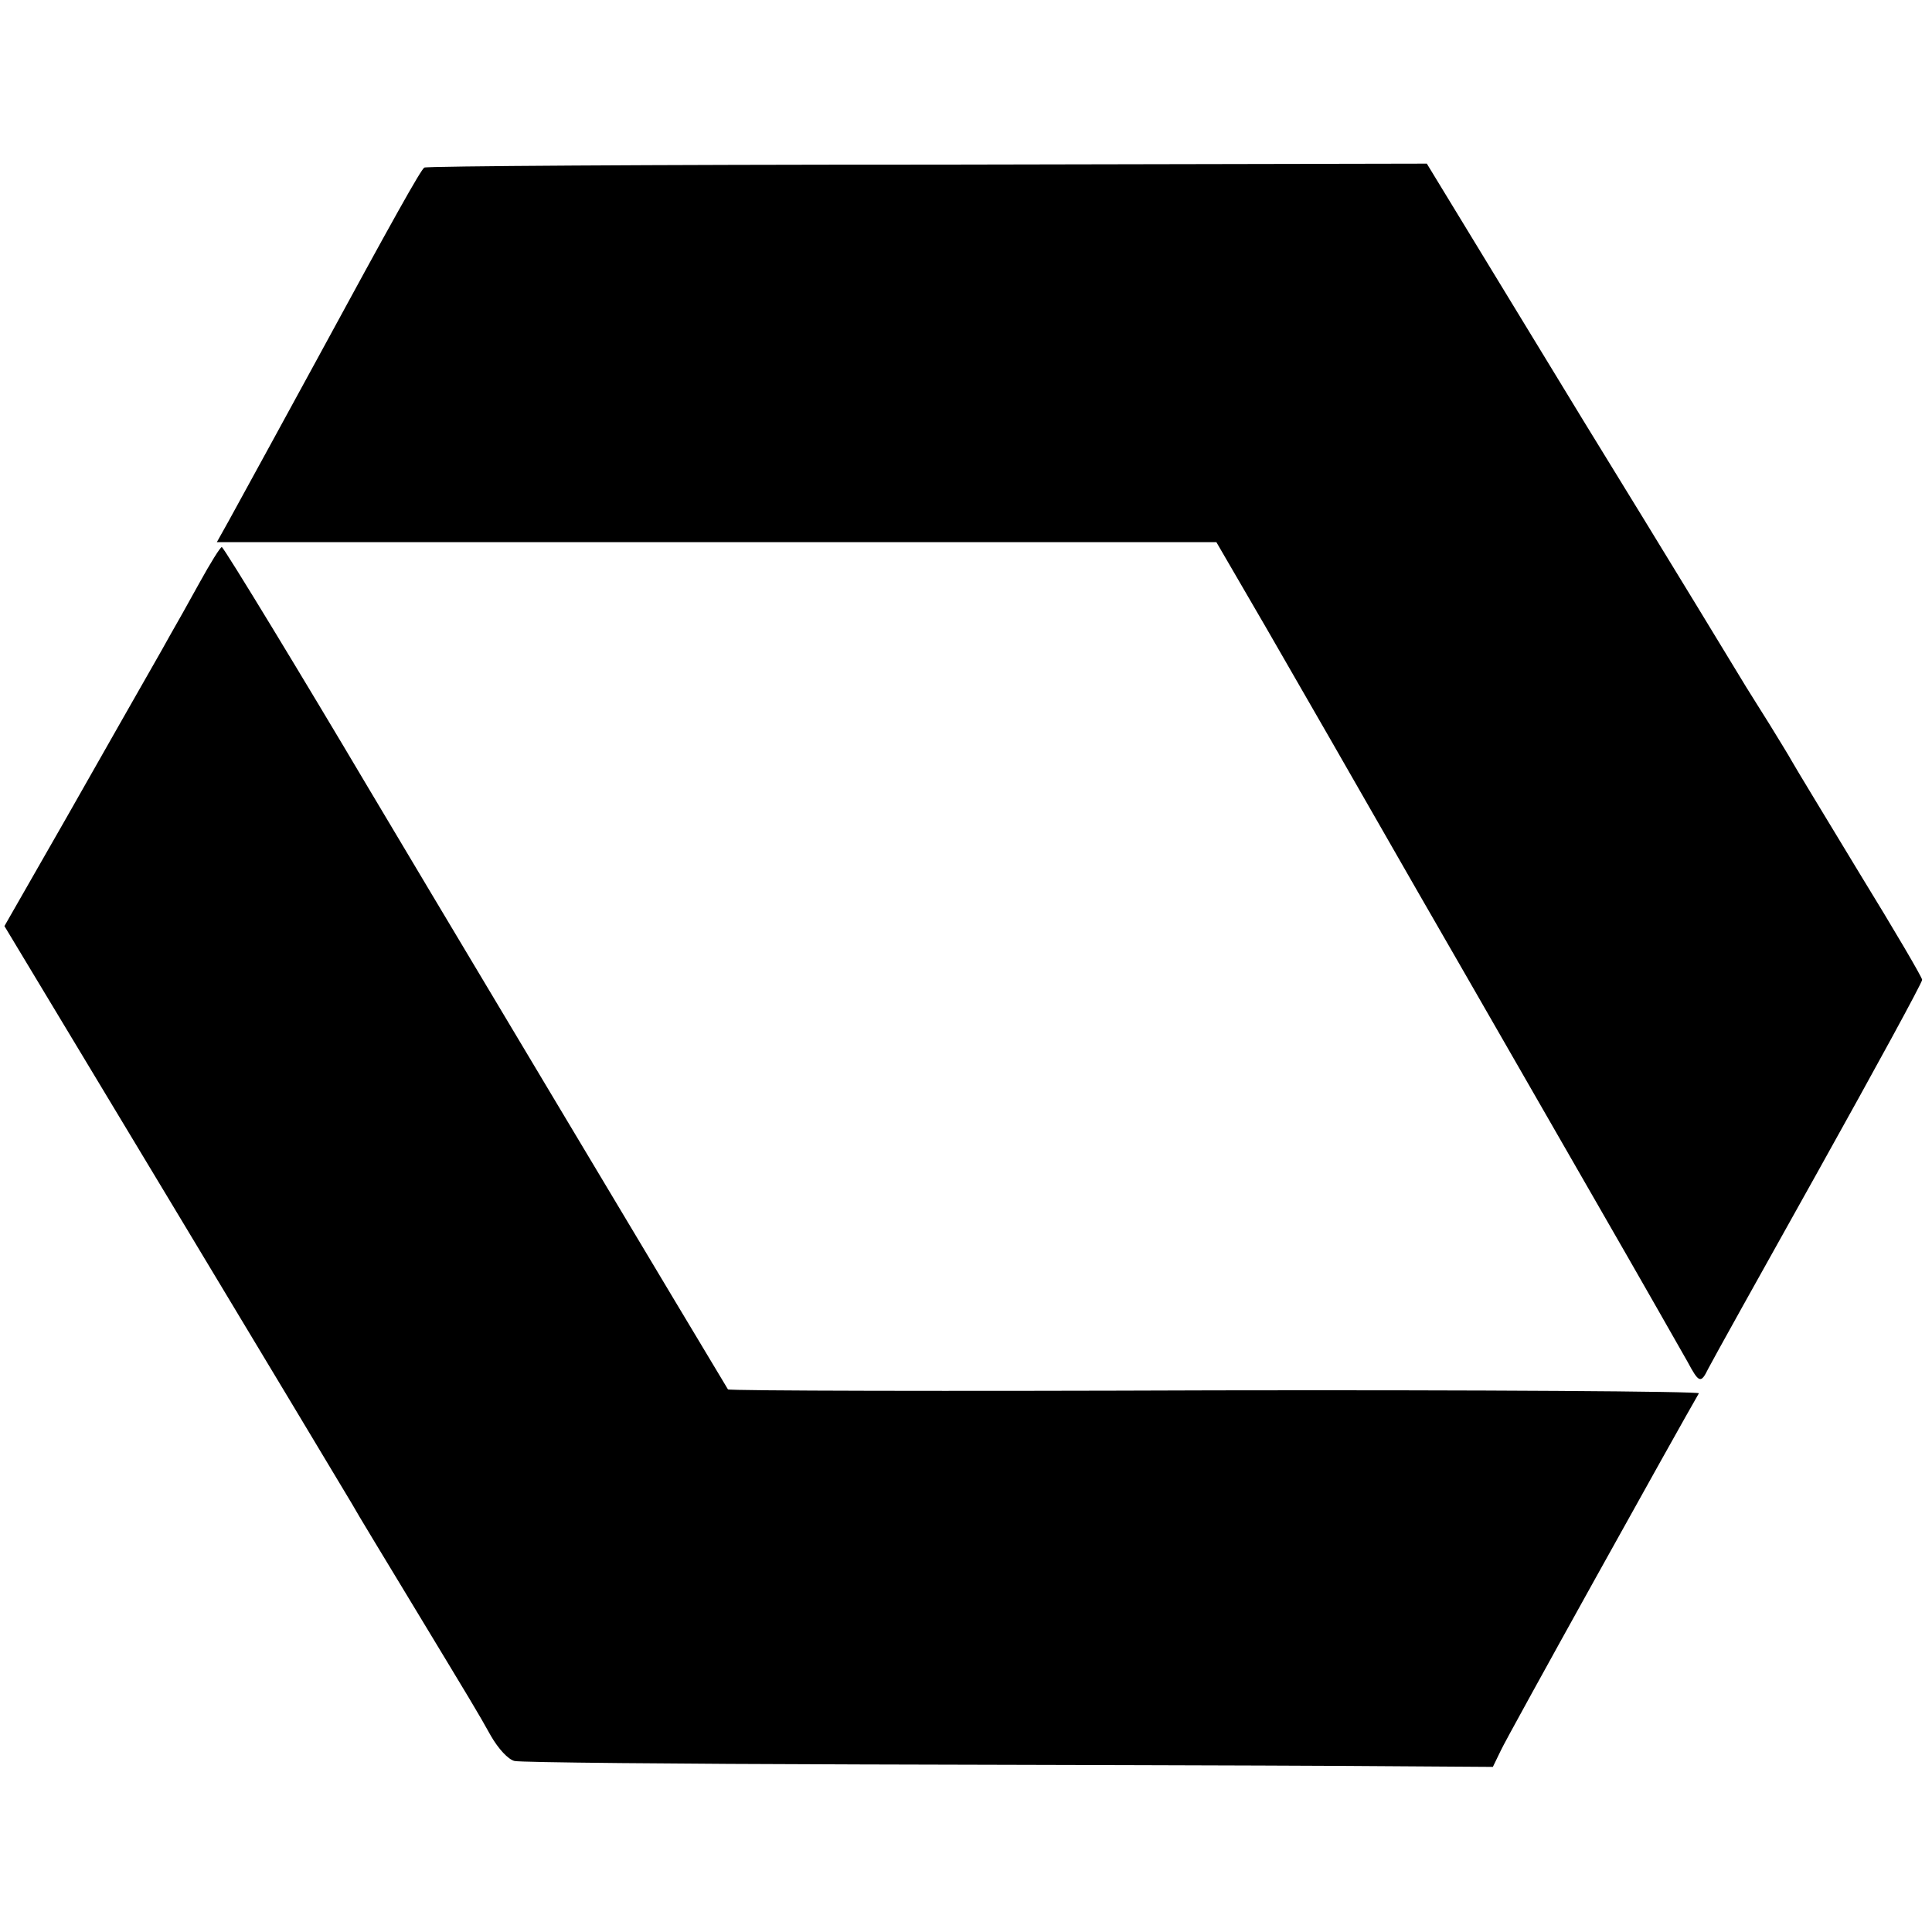 <?xml version="1.0" standalone="no"?>
<!DOCTYPE svg PUBLIC "-//W3C//DTD SVG 20010904//EN"
 "http://www.w3.org/TR/2001/REC-SVG-20010904/DTD/svg10.dtd">
<svg version="1.0" xmlns="http://www.w3.org/2000/svg"
 width="392pt" height="392pt" viewBox="0 0 392 392"
 preserveAspectRatio="xMidYMid meet">
<g transform="translate(0,392) scale(0.1,-0.1)"
fill="#000000" stroke="none">
<path d="M861 3580 c-7 -4 -63 -104 -221 -395 -38 -70 -148 -271 -176 -322
l-24 -43 1014 0 1014 0 100 -172 c55 -95 194 -337 309 -538 116 -201 281 -489
368 -640 87 -151 167 -292 179 -313 23 -43 27 -45 42 -14 6 12 106 192 223
401 116 208 211 382 211 388 0 5 -57 102 -127 216 -69 114 -131 216 -137 227
-6 11 -27 45 -46 76 -19 30 -40 64 -47 75 -6 10 -154 254 -330 540 l-318 522
-1013 -2 c-558 0 -1017 -3 -1021 -6z"/>
<path d="M405 2738 c-22 -40 -49 -88 -60 -107 -22 -40 -28 -49 -209 -368
l-127 -222 342 -568 c188 -312 351 -584 363 -604 11 -20 64 -107 116 -193 133
-220 137 -226 166 -278 15 -26 35 -48 48 -51 11 -3 327 -6 701 -7 374 -1 816
-2 982 -3 l302 -2 16 33 c11 25 363 658 402 725 3 4 -439 7 -981 6 -542 -2
-987 -1 -989 2 -3 4 -690 1153 -733 1226 -122 206 -290 483 -294 483 -3 0 -23
-32 -45 -72z"/>
</g>
</svg>
